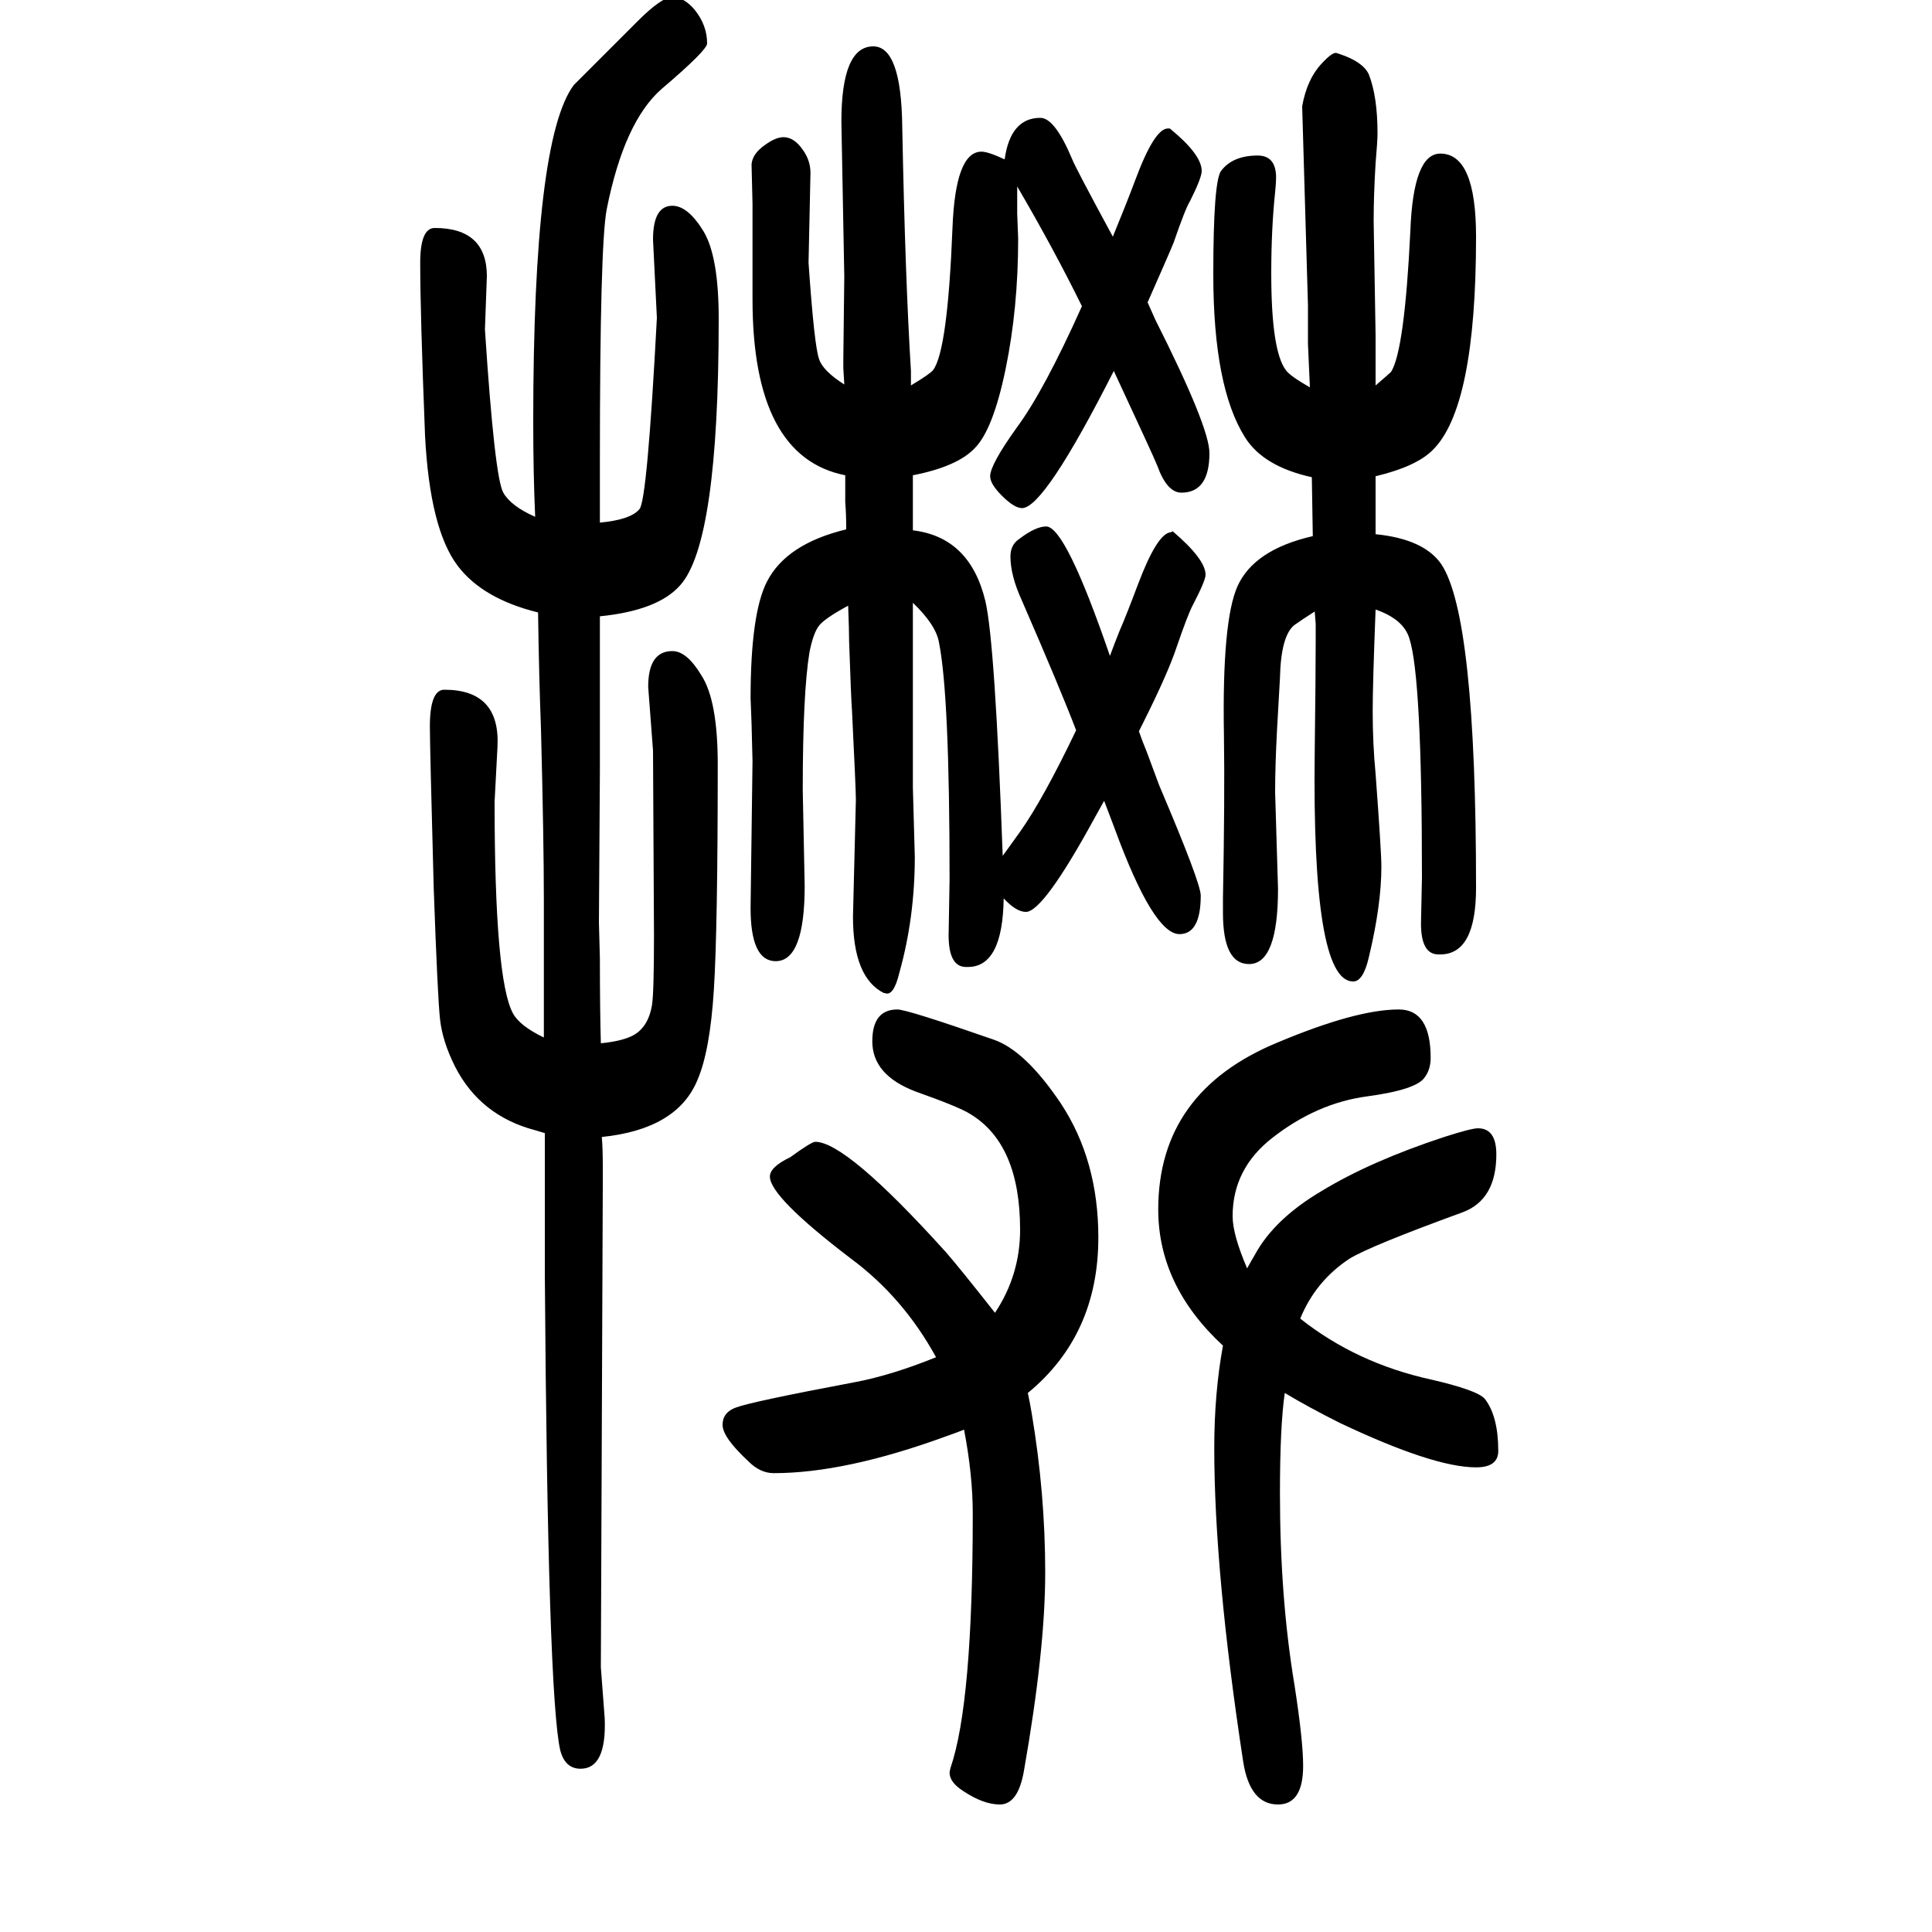 <svg xmlns="http://www.w3.org/2000/svg" xmlns:xlink="http://www.w3.org/1999/xlink" height="100" width="100" version="1.1"><path d="M1114 894q-16 42 -56 134q-12 26 -12 46q0 12 9 18q17 13 28 13q20 0 66 -134q4 11 10 26q7 16 19 48q20 53 34 54l2 1q34 -29 34 -45q0 -6 -13 -31q-5 -9 -17 -44q-9 -27 -34 -77l-5 -10q3 -9 8 -21l13 -35q43 -101 43 -114q0 -40 -22 -40q-27 0 -67 109l-11 29l-10 -18
q-53 -97 -71 -97q-10 0 -23 14q-1 -71 -37 -71h-2q-18 0 -18 33l1 58q0 191 -11 245q-3 18 -27 41v-42v-31v-118l2 -72q0 -63 -16 -120q-6 -25 -15 -21h-1q-32 16 -32 79l3 121q0 11 -4 92q-1 13 -3 72q0 12 -1 37q-24 -13 -30 -20.5t-10 -27.5q-7 -42 -7 -143l2 -99
q0 -78 -30 -78q-26 0 -26 55q0 3 2 152l-1 39l-1 26q0 88 17 121q20 39 82 54q0 16 -1 28v28q-96 19 -96 182v99l-1 41q1 11 14 20q11 8 19 8q11 0 20 -13q8 -11 8 -24l-2 -93q6 -87 11 -100q4 -12 26 -26l-1 17v9l1 86l-3 160q0 78 33 78q29 0 30 -83q3 -156 9 -253v-6v-9
q20 12 23 16q15 20 20 147q3 79 30 79q7 0 24 -8q6 43 37 43q15 0 33 -43q3 -8 42 -80q14 34 23 58q20 54 34 54h2q33 -27 33 -44q0 -7 -12 -31q-5 -8 -17 -43q-4 -10 -27 -62q3 -7 8 -18q56 -111 56 -138q0 -41 -29 -41q-15 0 -25 28q-4 10 -45 98q-72 -142 -95 -142
q-8 0 -21 13q-12 12 -12 20q0 12 28 51q28 38 67 125q-29 59 -67 124v-28q1 -23 1 -26q0 -72 -13 -135t-32 -82q-18 -19 -64 -28v-15v-12v-13v-17q59 -7 75 -73q10 -42 18 -264q8 11 18 25q24 34 58 105zM621 1109q32 3 41 14q8 9 18 198l-4 81q0 35 20 35q16 0 32 -26
t16 -91q0 -232 -40 -276q-23 -26 -83 -32v-50v-110l-1 -157l1 -37q0 -53 1 -88q20 2 31 7q18 8 22 33q2 13 2 72l-1 191l-5 66q0 37 25 37q15 0 30 -25q17 -26 17 -92q0 -170 -4 -233.5t-17 -93.5q-21 -51 -99 -59q1 -12 1 -29v-22l-2 -498l4 -53q2 -52 -25 -52
q-16 0 -21 19q-13 56 -16 493v100v46q-7 2 -10 3q-57 15 -83 66q-13 26 -15.5 49t-6.5 135q-4 148 -4 168q0 38 15 38q58 0 55 -59l-3 -57q0 -184 19 -219q7 -13 32 -25v47v95q0 62 -3 178q-2 52 -3 120q-57 14 -83 48q-29 38 -34 135q-5 127 -5 179q0 36 15 36q54 0 54 -50
l-2 -55q10 -153 19 -169q8 -14 33 -25q-2 45 -2 99q0 292 42 348l66 66q25 25 36 25q12 0 23 -13q13 -16 13 -35q0 -7 -47 -47q-39 -34 -57 -125q-7 -37 -7 -260v-28v-22v-14zM969 245q-34 62 -88 102q-84 64 -84 85q0 10 21 20q22 16 26 16q32 0 135 -114q14 -16 51 -63
q26 39 26 86q0 89 -52 120q-11 7 -56 23q-45 17 -45 52q0 33 26 33q10 0 99 -31q33 -11 70 -66q39 -59 39 -139q0 -101 -73 -161q2 -9 4 -21q14 -83 14 -165q0 -80 -22 -205q-6 -35 -25 -35q-17 0 -38 14q-14 9 -14 19q0 1 1 5q23 67 23 263q0 40 -9 87q-13 -5 -19 -7
q-104 -38 -178 -38q-14 0 -26 12q-27 25 -27 38t14 18q16 6 122 26q38 7 85 26zM1291 337q5 9 8 14q20 37 69 66q51 31 127 56q28 9 35 9q19 0 19 -27q0 -47 -35 -60q-96 -35 -117 -48q-35 -23 -51 -62q58 -46 135 -63q48 -11 56 -20q14 -18 14 -54q0 -17 -23 -17
q-44 0 -141 46q-32 16 -57 31q-5 -34 -5 -104q0 -108 15 -198q9 -58 9 -84q0 -40 -26 -40q-29 0 -36 44q-30 196 -30 325q0 57 9 106q-67 62 -67 141q0 122 124 173q81 34 125 34q33 0 33 -50q0 -12 -6 -20q-8 -13 -60 -20t-98 -43q-41 -32 -41 -81q0 -19 15 -54zM1424 1251
q14 12 16 14q14 22 20 146q3 80 31 80q37 0 37 -86q0 -177 -45 -221q-17 -17 -59 -27v-60q50 -5 68 -31q36 -54 36 -335q0 -69 -37 -69h-2q-18 0 -18 32l1 48q0 207 -13 247q-6 20 -35 30q-3 -77 -3 -105q0 -34 3 -65q6 -81 6 -96q0 -40 -13 -94q-6 -26 -17 -25
q-42 2 -39 238q1 80 1 114v18l-1 13q-14 -9 -21 -14q-14 -11 -15 -55q-1 -17 -3 -53q-2 -38 -2 -65l3 -100q0 -78 -30 -78q-27 0 -27 53v15q2 106 1 170q-2 117 14 153q17 38 78 52l-1 61q-50 11 -69 41q-33 52 -33 169q0 96 8 107q12 16 38 16q19 0 19 -23q0 -5 -1 -15
q-4 -38 -4 -84q0 -80 15 -100q4 -6 25 -18q-1 22 -2 45v40l-6 206q5 28 20 44q12 13 16 11l3 -1q24 -8 30 -21q9 -23 9 -61q0 -8 -2 -31q-2 -33 -2 -60l2 -118v-31v-21z" style="" transform="scale(0.05 -0.05) translate(0 -1650)"/></svg>